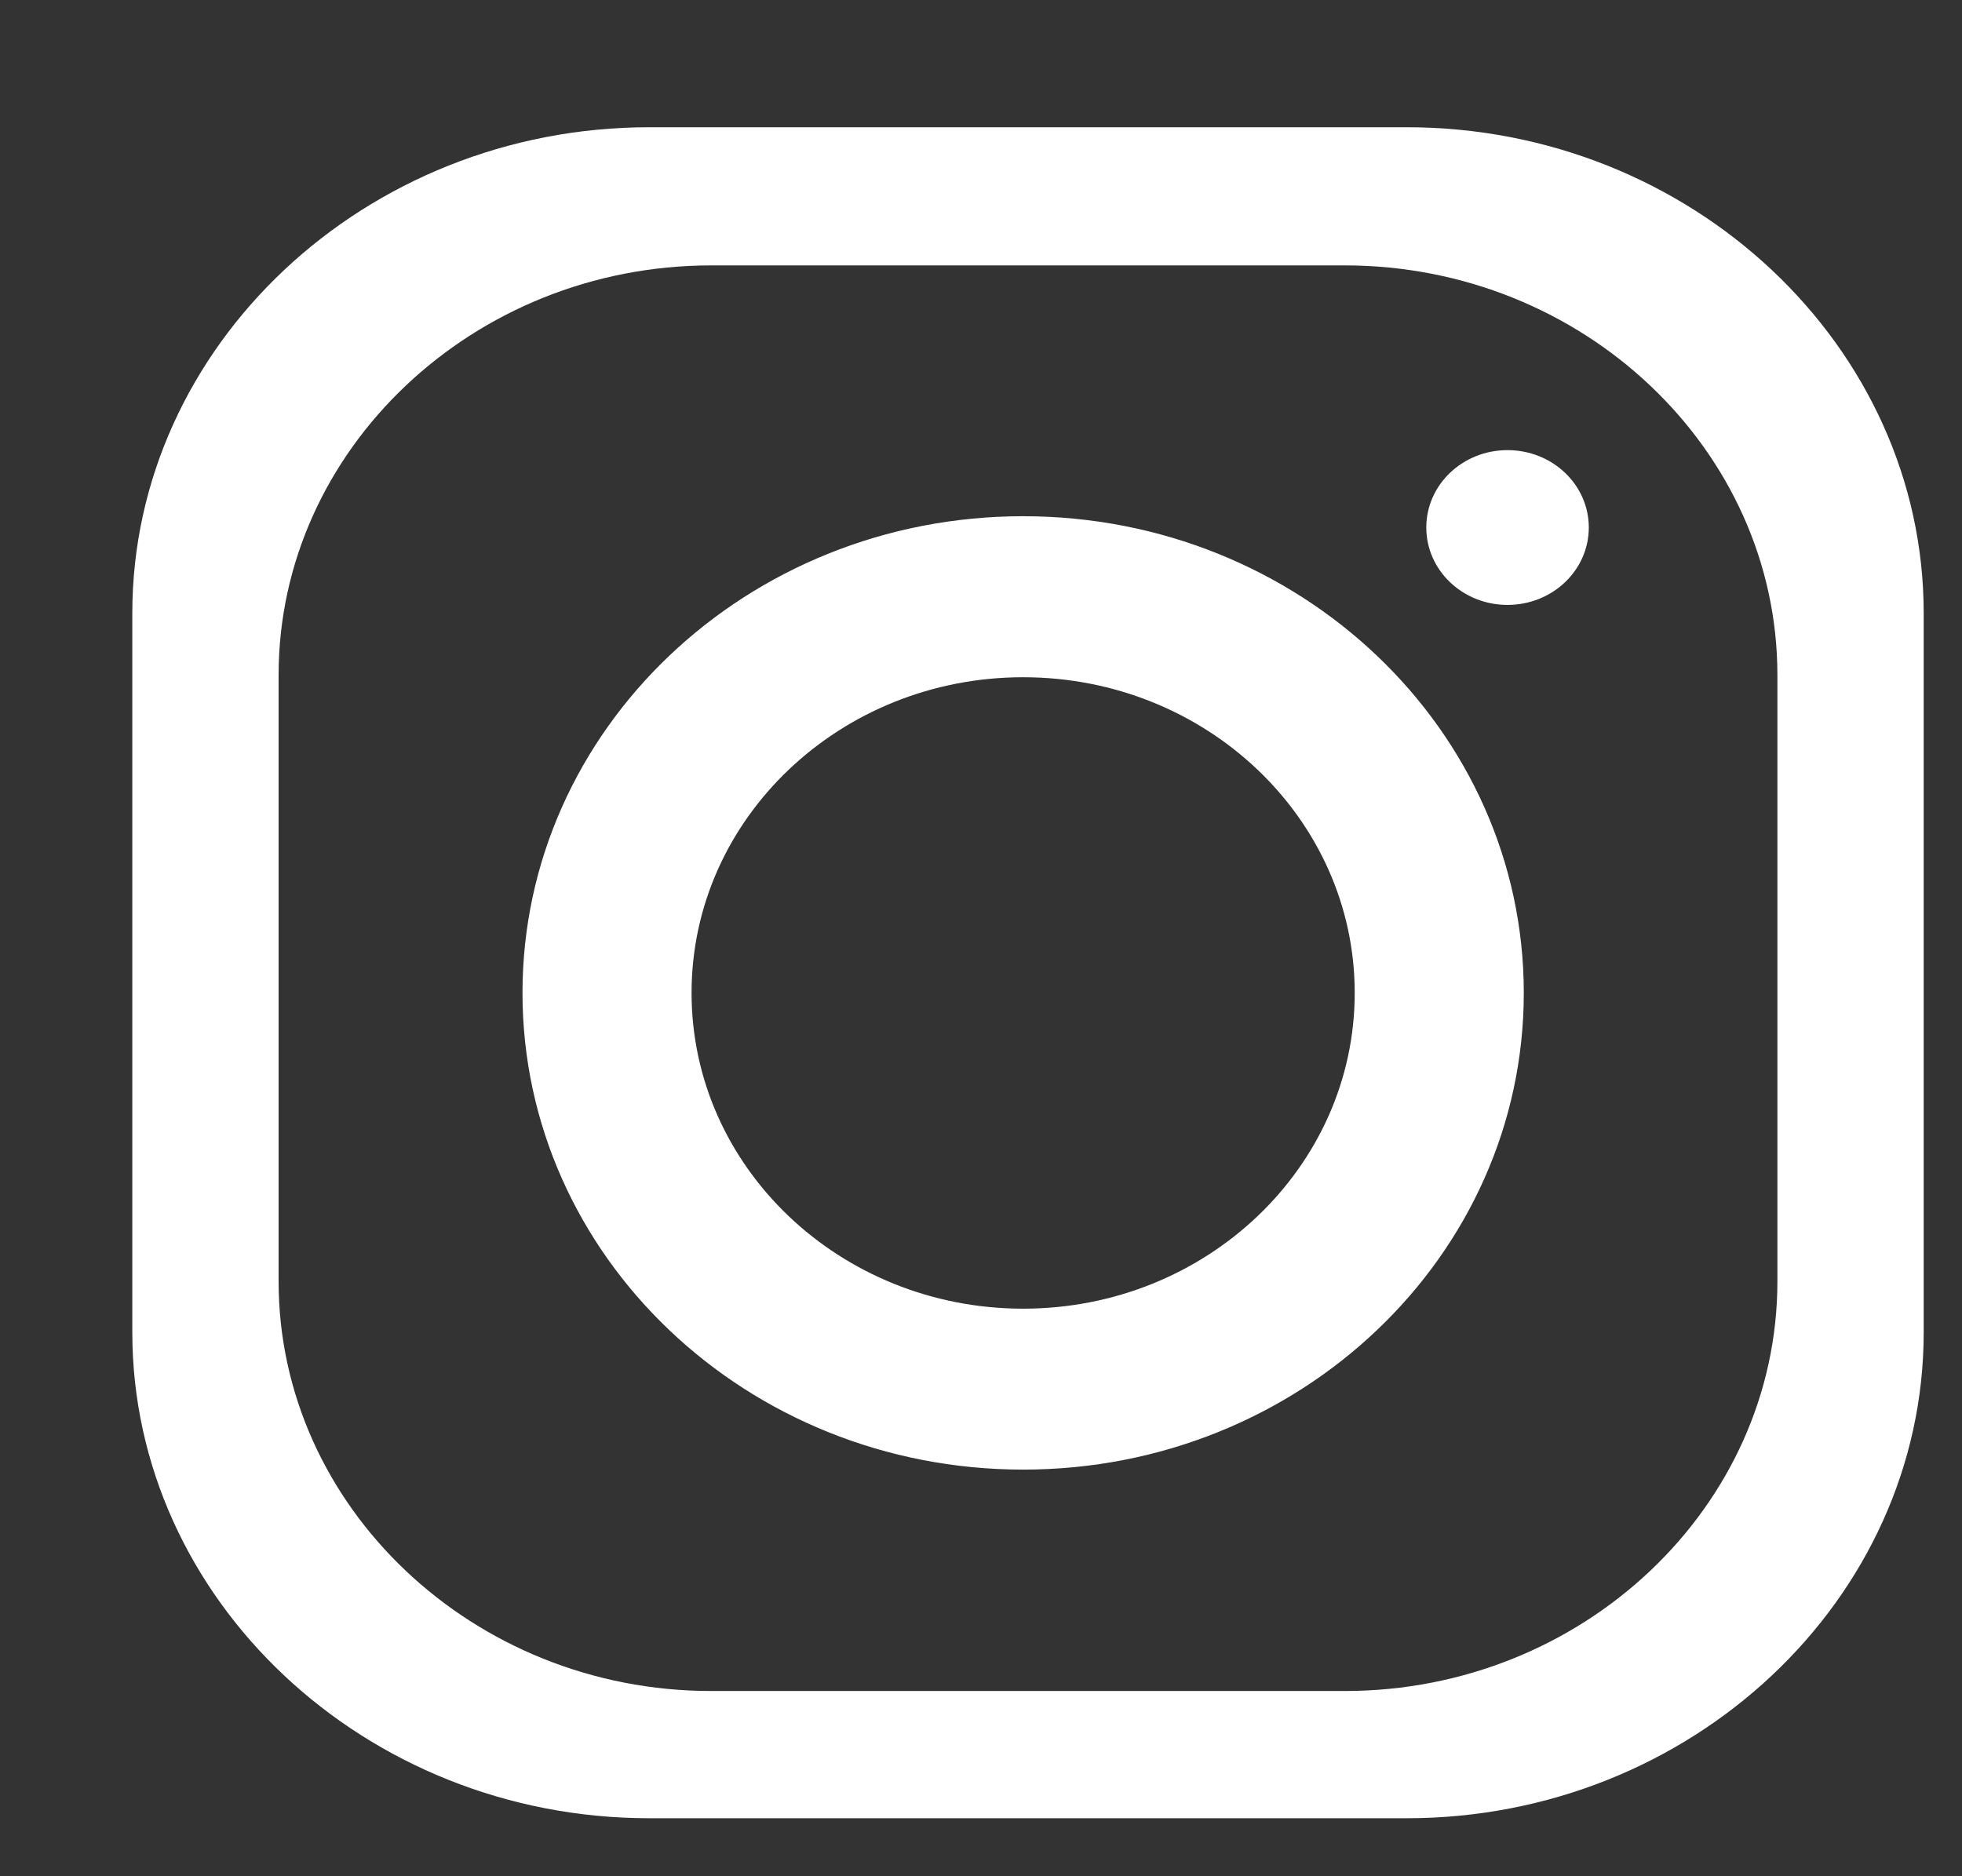 <svg width="23" height="22" viewBox="0 0 23 22" fill="none" xmlns="http://www.w3.org/2000/svg">
<rect x="0" y="0" width="23" height="22" fill="#333333" stroke="none"/>
<g clip-path="url(#clip0_424_8961)">
<path fill-rule="evenodd" clip-rule="evenodd" d="M7.612 1.492H16.49C19.824 1.492 22.551 4.057 22.551 7.19V15.622C22.551 18.756 19.824 21.32 16.49 21.32H7.612C4.278 21.32 1.551 18.756 1.551 15.622V7.19C1.551 4.057 4.278 1.492 7.612 1.492ZM11.994 6.053C15.234 6.053 17.863 8.557 17.863 11.642C17.863 14.729 15.234 17.232 11.994 17.232C8.753 17.232 6.125 14.729 6.125 11.642C6.125 8.557 8.753 6.053 11.994 6.053ZM11.994 7.941C14.14 7.941 15.881 9.599 15.881 11.642C15.881 13.686 14.14 15.345 11.994 15.345C9.848 15.345 8.107 13.686 8.107 11.642C8.107 9.599 9.848 7.941 11.994 7.941ZM17.672 5.278C18.199 5.278 18.625 5.684 18.625 6.185C18.625 6.687 18.199 7.093 17.672 7.093C17.146 7.093 16.72 6.687 16.72 6.185C16.72 5.684 17.146 5.278 17.672 5.278ZM8.337 3.112H15.765C18.555 3.112 20.836 5.274 20.836 7.915V15.025C20.836 17.667 18.555 19.828 15.765 19.828H8.337C5.548 19.828 3.266 17.667 3.266 15.025V7.915C3.266 5.274 5.548 3.112 8.337 3.112Z" fill="white"/>
</g>
<defs>
<clipPath id="clip0_424_8961">
<rect width="22" height="21" fill="white" transform="translate(0.805 0.584)"/>
</clipPath>
</defs>
</svg>
